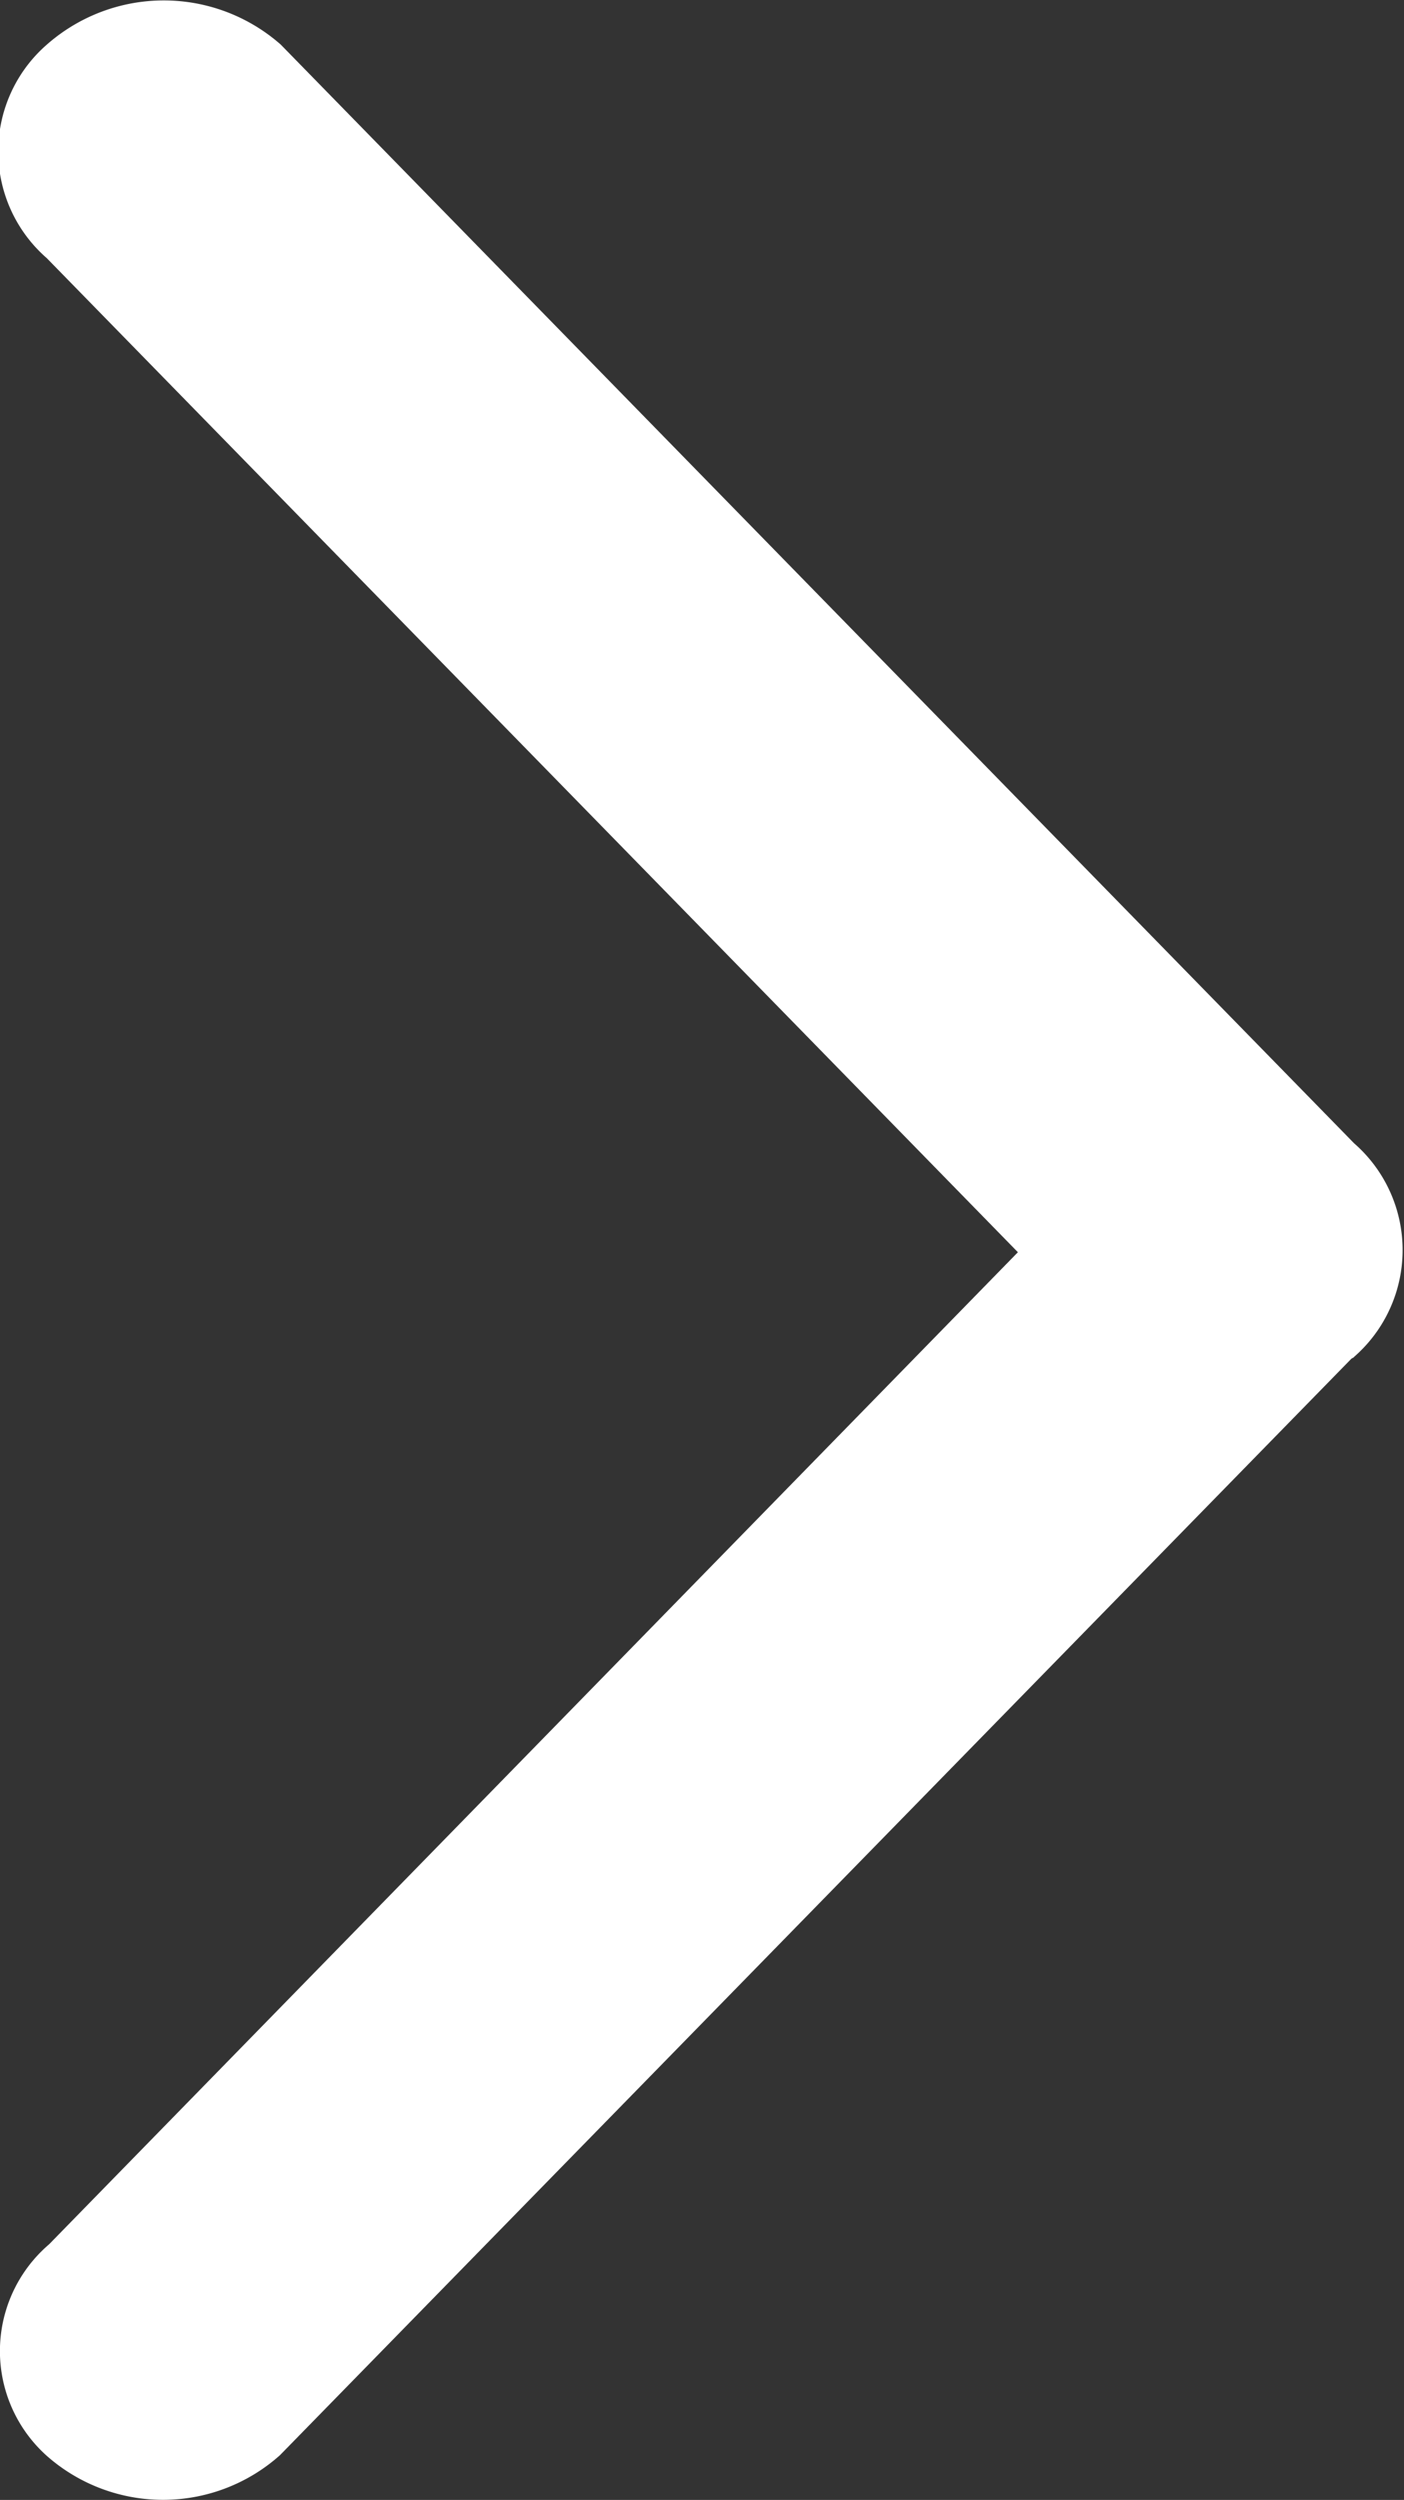 <svg xmlns="http://www.w3.org/2000/svg" width="18" height="32.032" viewBox="0 0 18 32.032">
  <rect x="0" y="0" width="18" height="32.032" fill="#333333" stroke="none"/>
  <defs>
    <style>
      .cls-1 {
        fill: #fff;
        fill-rule: evenodd;
      }
    </style>
  </defs>
  <path id="形状_917" data-name="形状 917" class="cls-1" d="M1837.61,485.918c-0.01.012-.03,0.016-0.04,0.028l-13.73,14.043a2.251,2.251,0,0,1-2.98.018,1.8,1.8,0,0,1,.02-2.72l12.42-12.711-12.45-12.737a1.814,1.814,0,0,1,0-2.736,2.269,2.269,0,0,1,3,0l13.76,14.077a1.816,1.816,0,0,1,0,2.737h0Zm0,0" transform="translate(-1820.25 -468.531)"/>
</svg>
